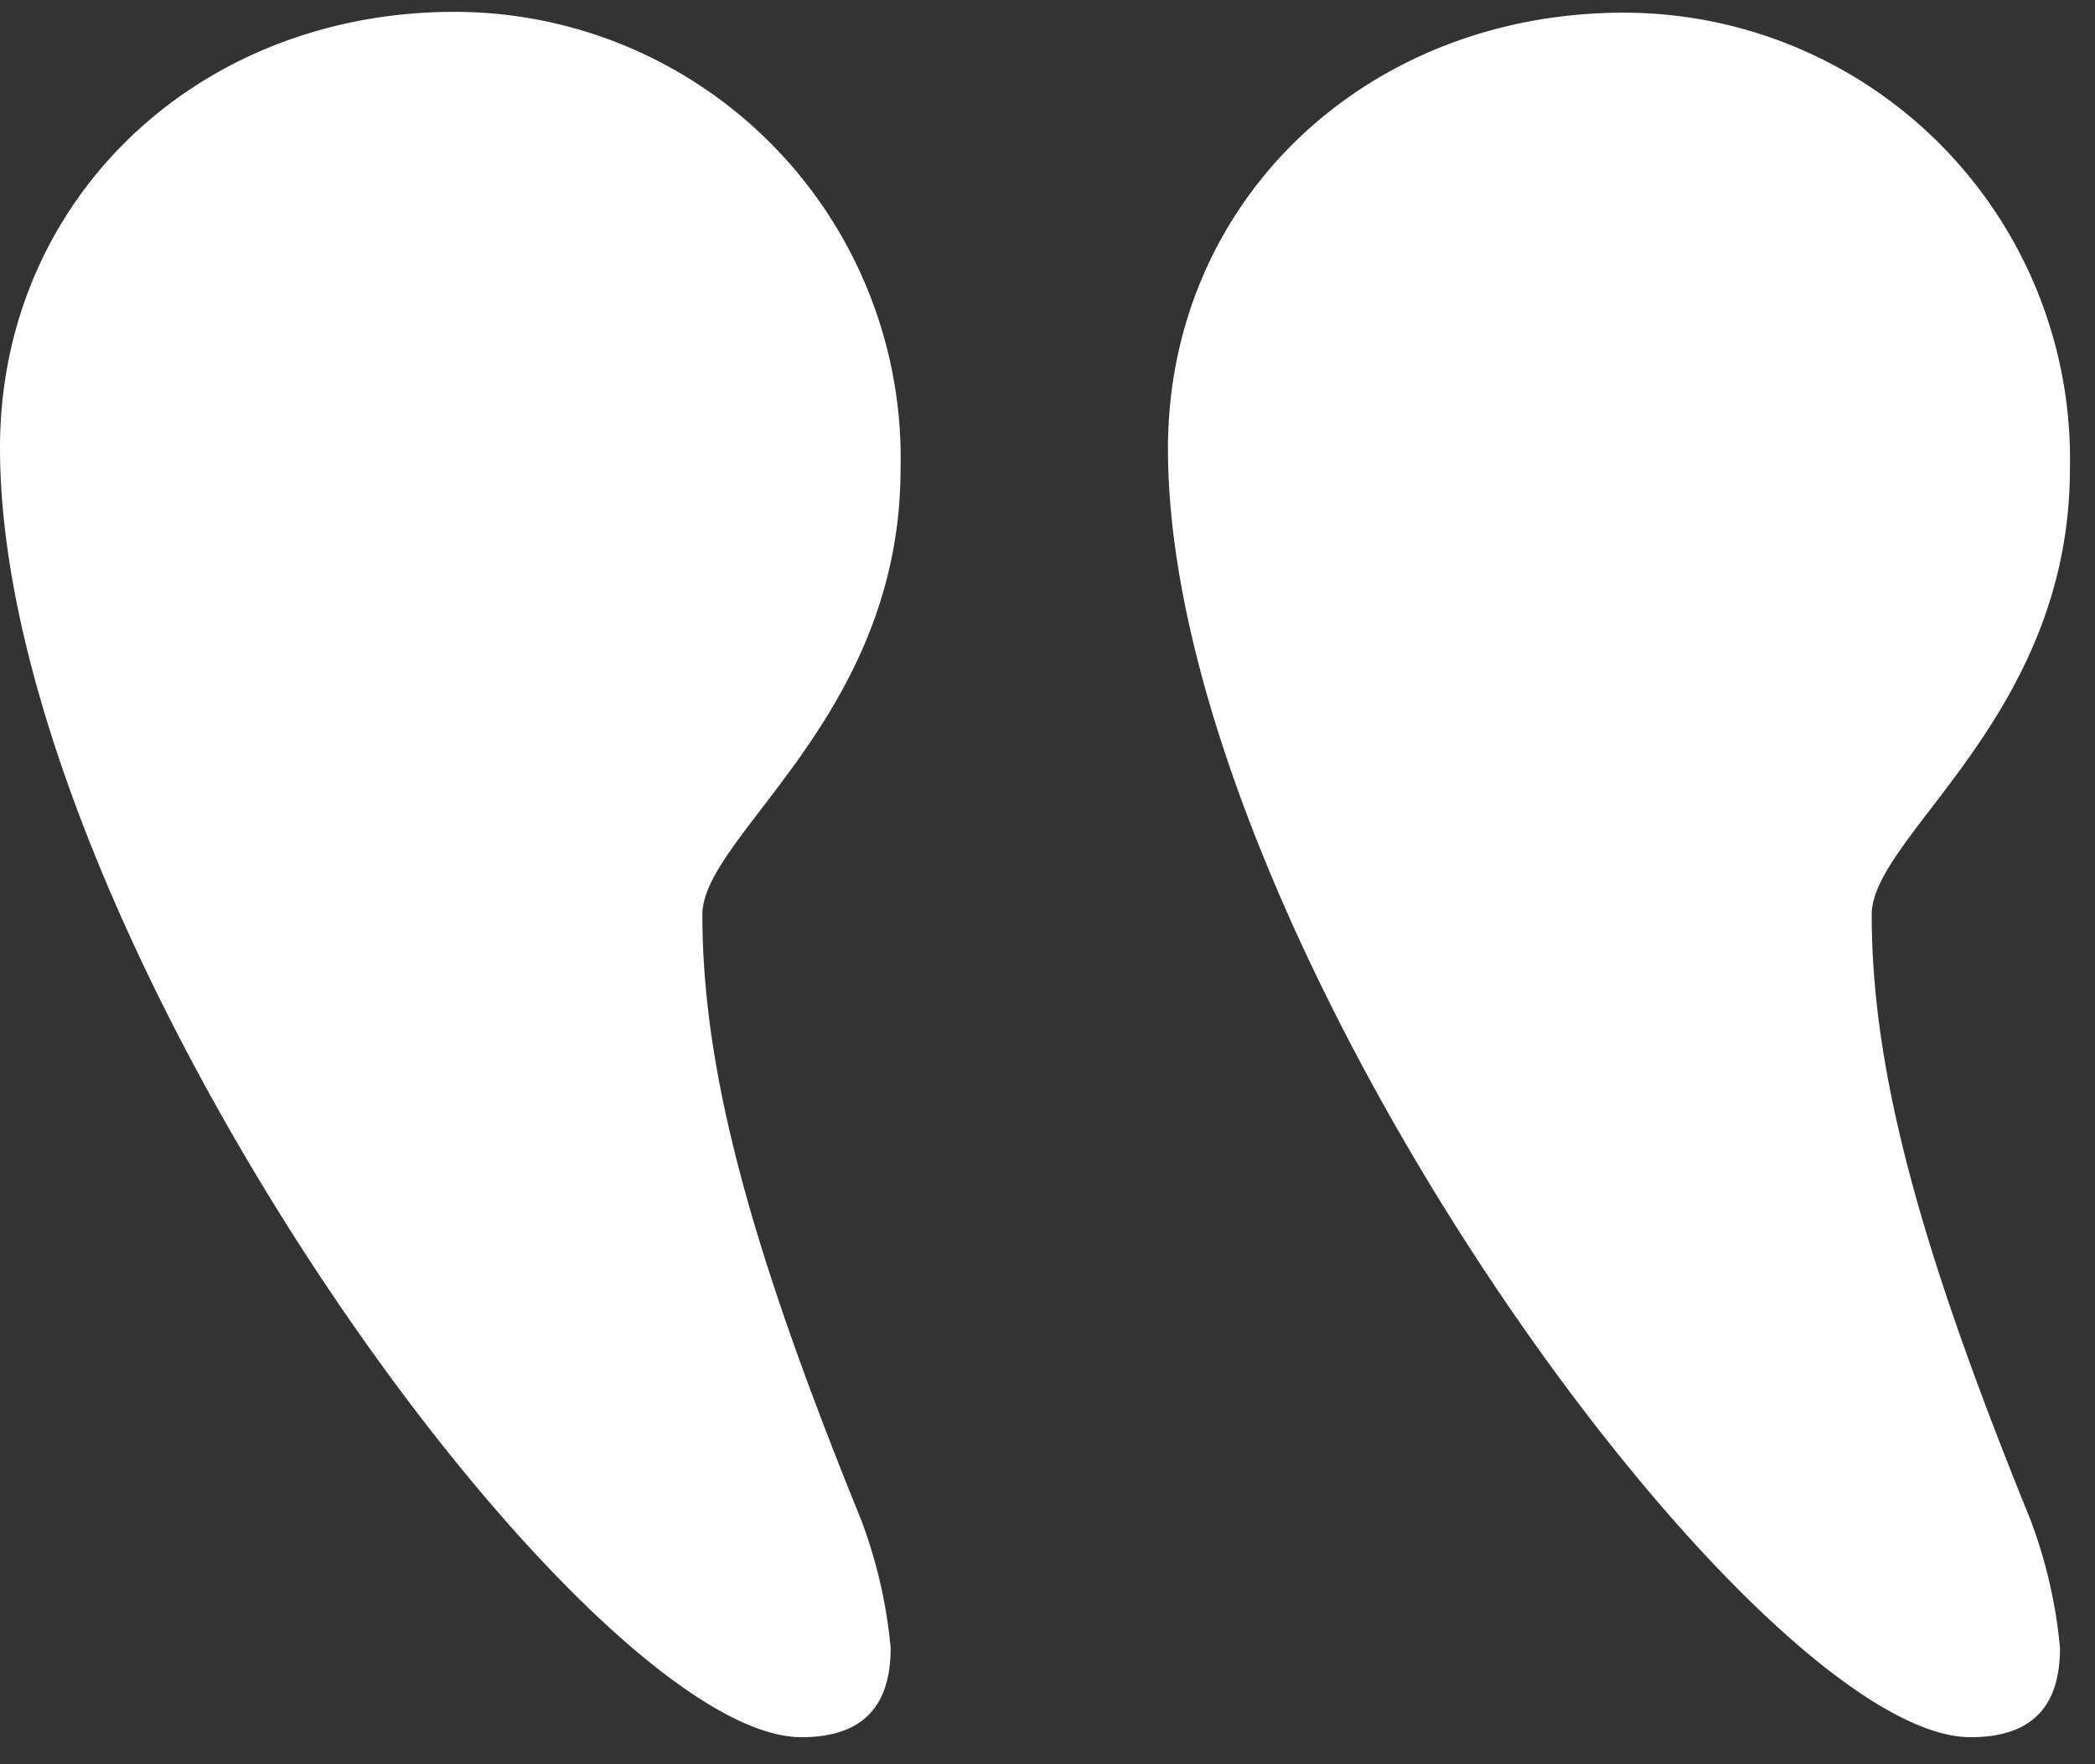 <svg id="Layer_1" data-name="Layer 1" xmlns="http://www.w3.org/2000/svg" viewBox="0 0 76 64"><rect x="0" y="0" width="76" height="64" fill="#333333" stroke="none"/><defs><style>.cls-1{fill:#fff;}</style></defs><title>Artboard 61</title><path class="cls-1" d="M32.67,17c0,9-7.19,13.3-7.19,16.18,0,5.75,1.8,12.22,5.75,21.93a17.78,17.78,0,0,1,1.08,4.67c0,1.8-.72,3.24-3.24,3.24C21.16,63,0,33.87,0,16.25,0,7.26,7.14.43,16.49.43A16.19,16.19,0,0,1,32.67,17Zm42.42,0c0,9-7.19,13.3-7.19,16.18,0,5.75,1.8,12.22,5.75,21.93a17.78,17.78,0,0,1,1.08,4.67c0,1.8-.72,3.24-3.24,3.24-7.91,0-29.12-29.12-29.12-46.74,0-9,7.19-15.82,16.54-15.82A16.19,16.19,0,0,1,75.09,17Z"/></svg>